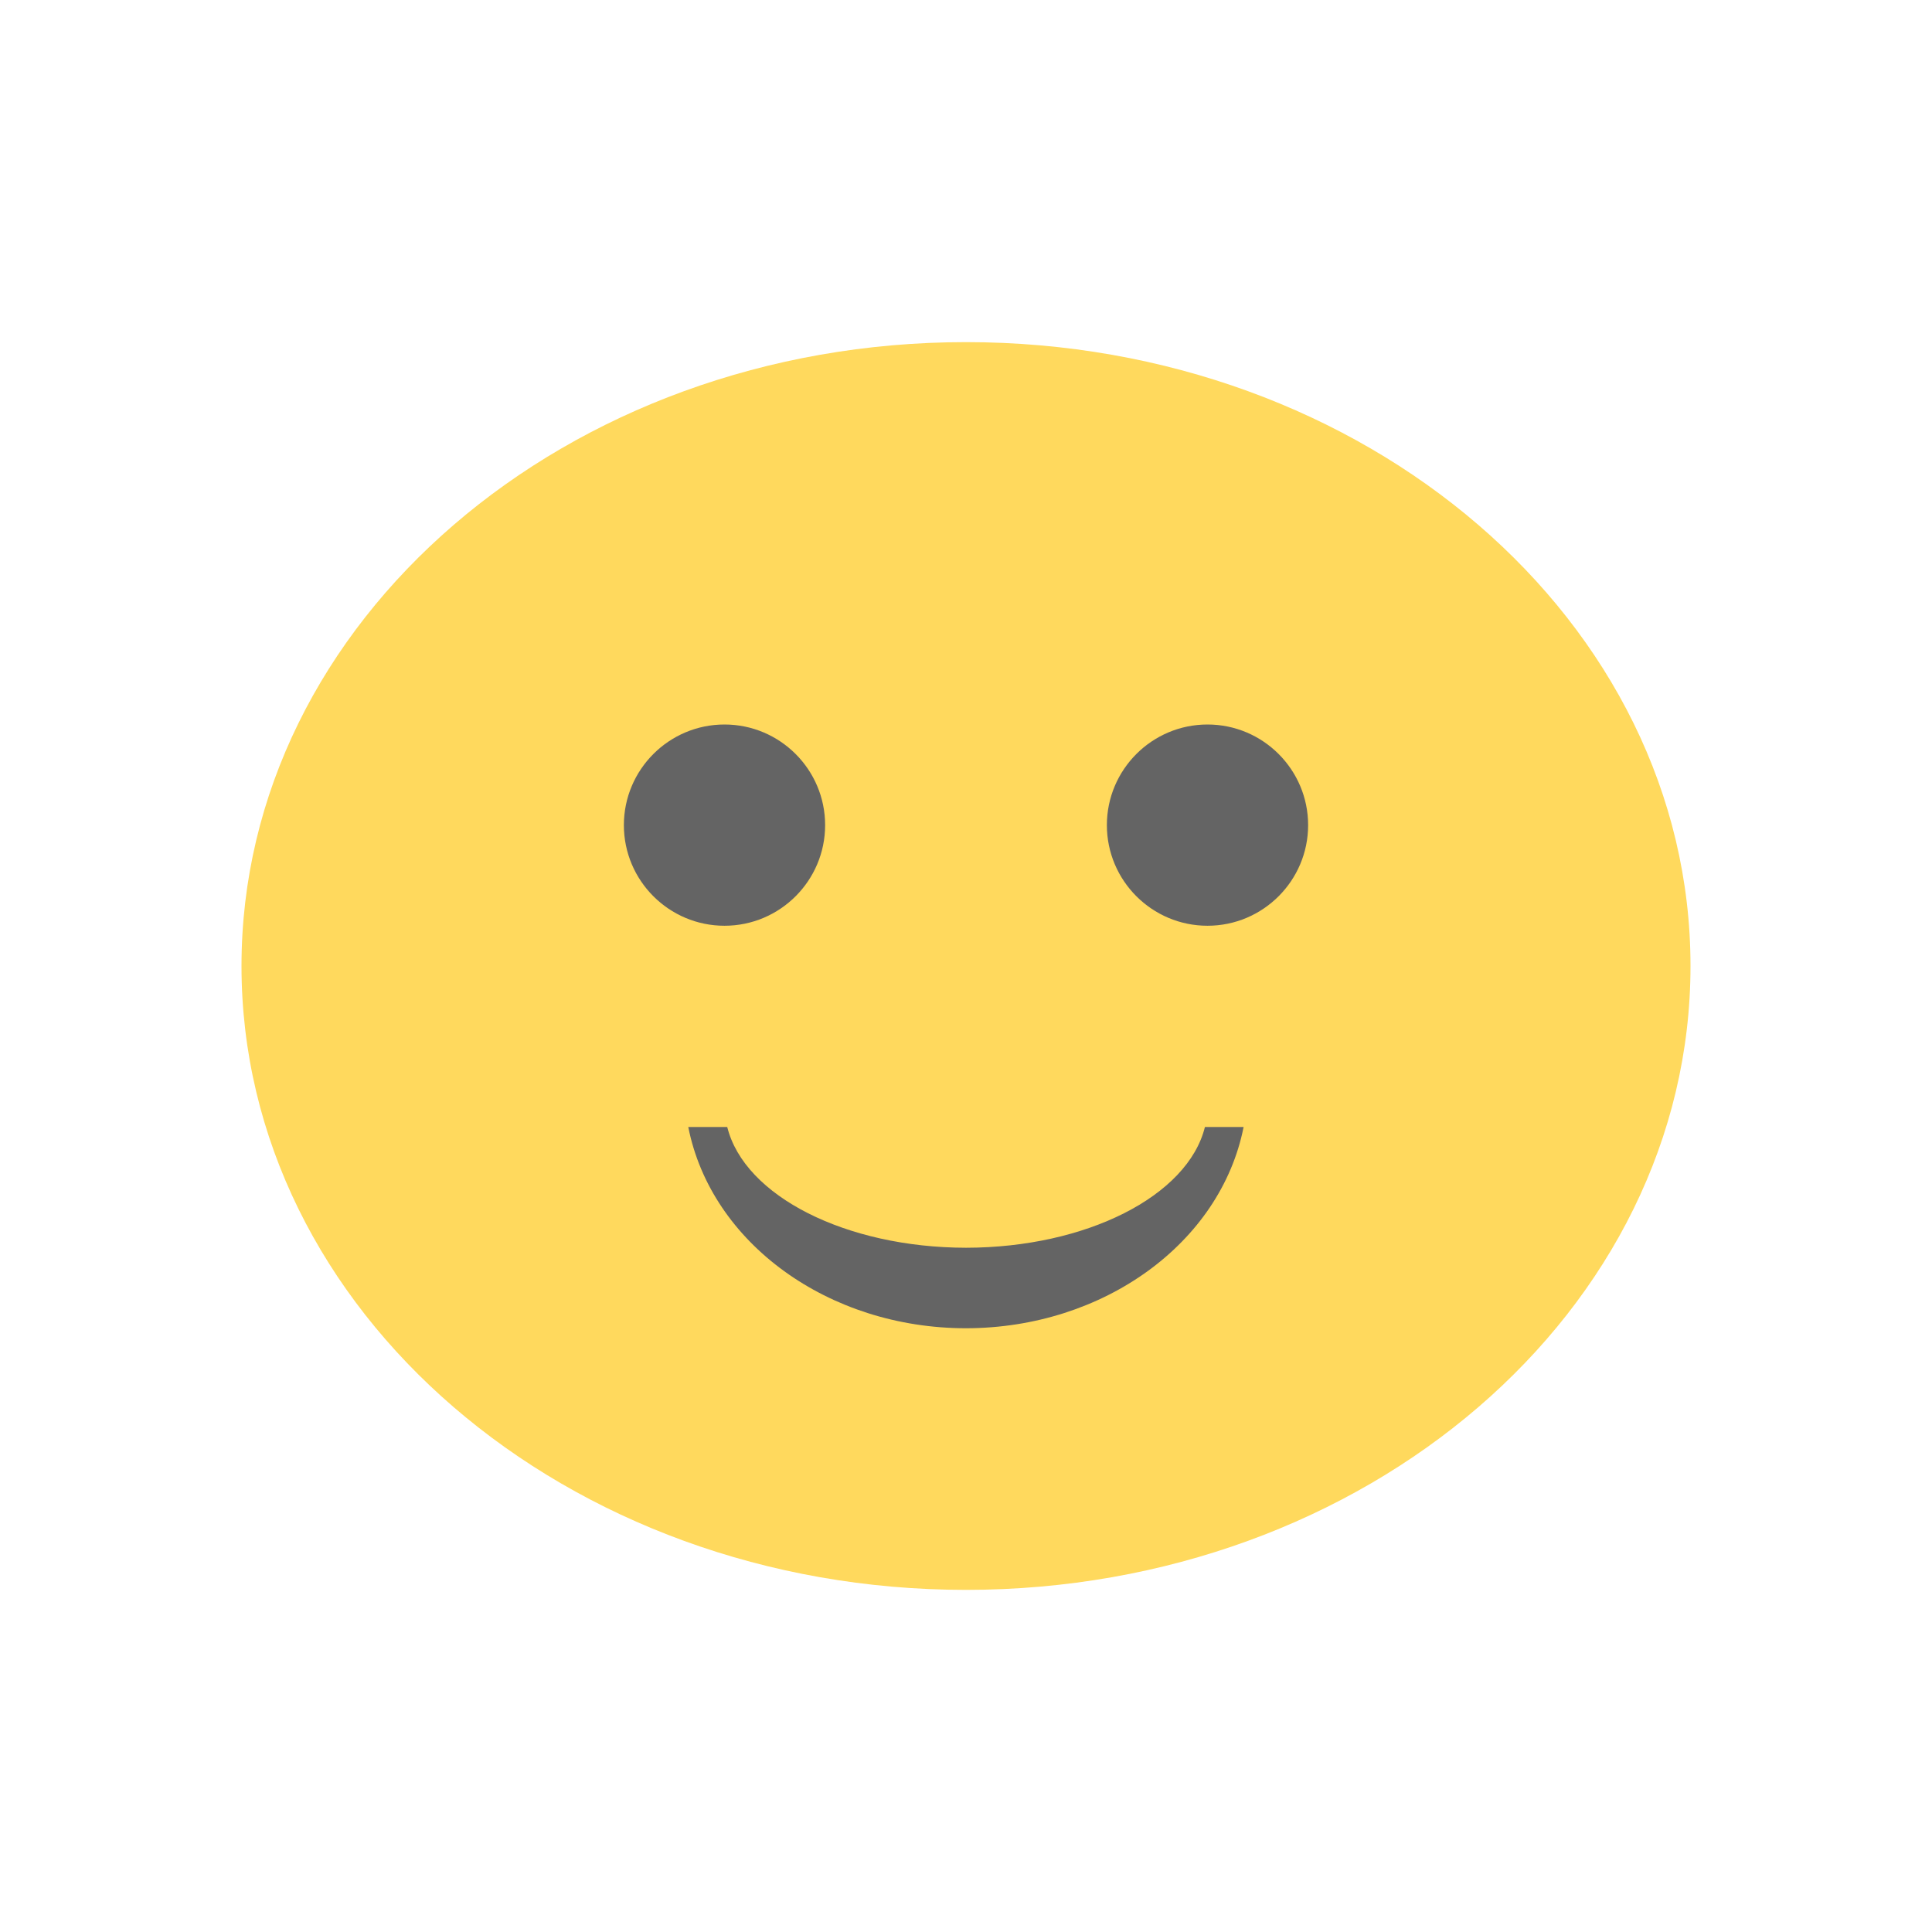 <svg xmlns="http://www.w3.org/2000/svg" width="64" height="64" viewBox="0 0 48 48">
 <g>
  <path d="m 42 24 c 0 8.563 -8.06 15.5 -18 15.5 c -9.941 0 -18 -6.938 -18 -15.5 c 0 -8.559 8.06 -15.5 18 -15.5 c 9.941 0 18 6.941 18 15.5 m 0 0" style="fill:#ffd95d;fill-opacity:1;stroke:none;fill-rule:nonzero"/>
  <path d="m 17.1 28 c 0.57 2.887 3.488 5 6.902 5 c 3.414 -0.004 6.324 -2.117 6.895 -5 l -0.961 0 c -0.426 1.719 -2.953 2.996 -5.934 3 c -2.98 -0.004 -5.508 -1.281 -5.934 -3 m -0.969 0" style="fill:#646464;fill-opacity:1;stroke:none;fill-rule:nonzero"/>
  <path d="m 20.5 20.5 c 0 1.379 -1.121 2.5 -2.5 2.5 c -1.379 0 -2.5 -1.121 -2.5 -2.5 c 0 -1.379 1.121 -2.5 2.5 -2.5 c 1.379 0 2.5 1.121 2.5 2.5 m 0 0" style="fill:#646464;fill-opacity:1;stroke:none;fill-rule:nonzero"/>
  <path d="m 32.5 20.5 c 0 1.379 -1.121 2.5 -2.5 2.5 c -1.379 0 -2.5 -1.121 -2.5 -2.5 c 0 -1.379 1.121 -2.5 2.5 -2.5 c 1.379 0 2.5 1.121 2.5 2.5 m 0 0" style="fill:#646464;fill-opacity:1;stroke:none;fill-rule:nonzero"/>
 </g>
</svg>
